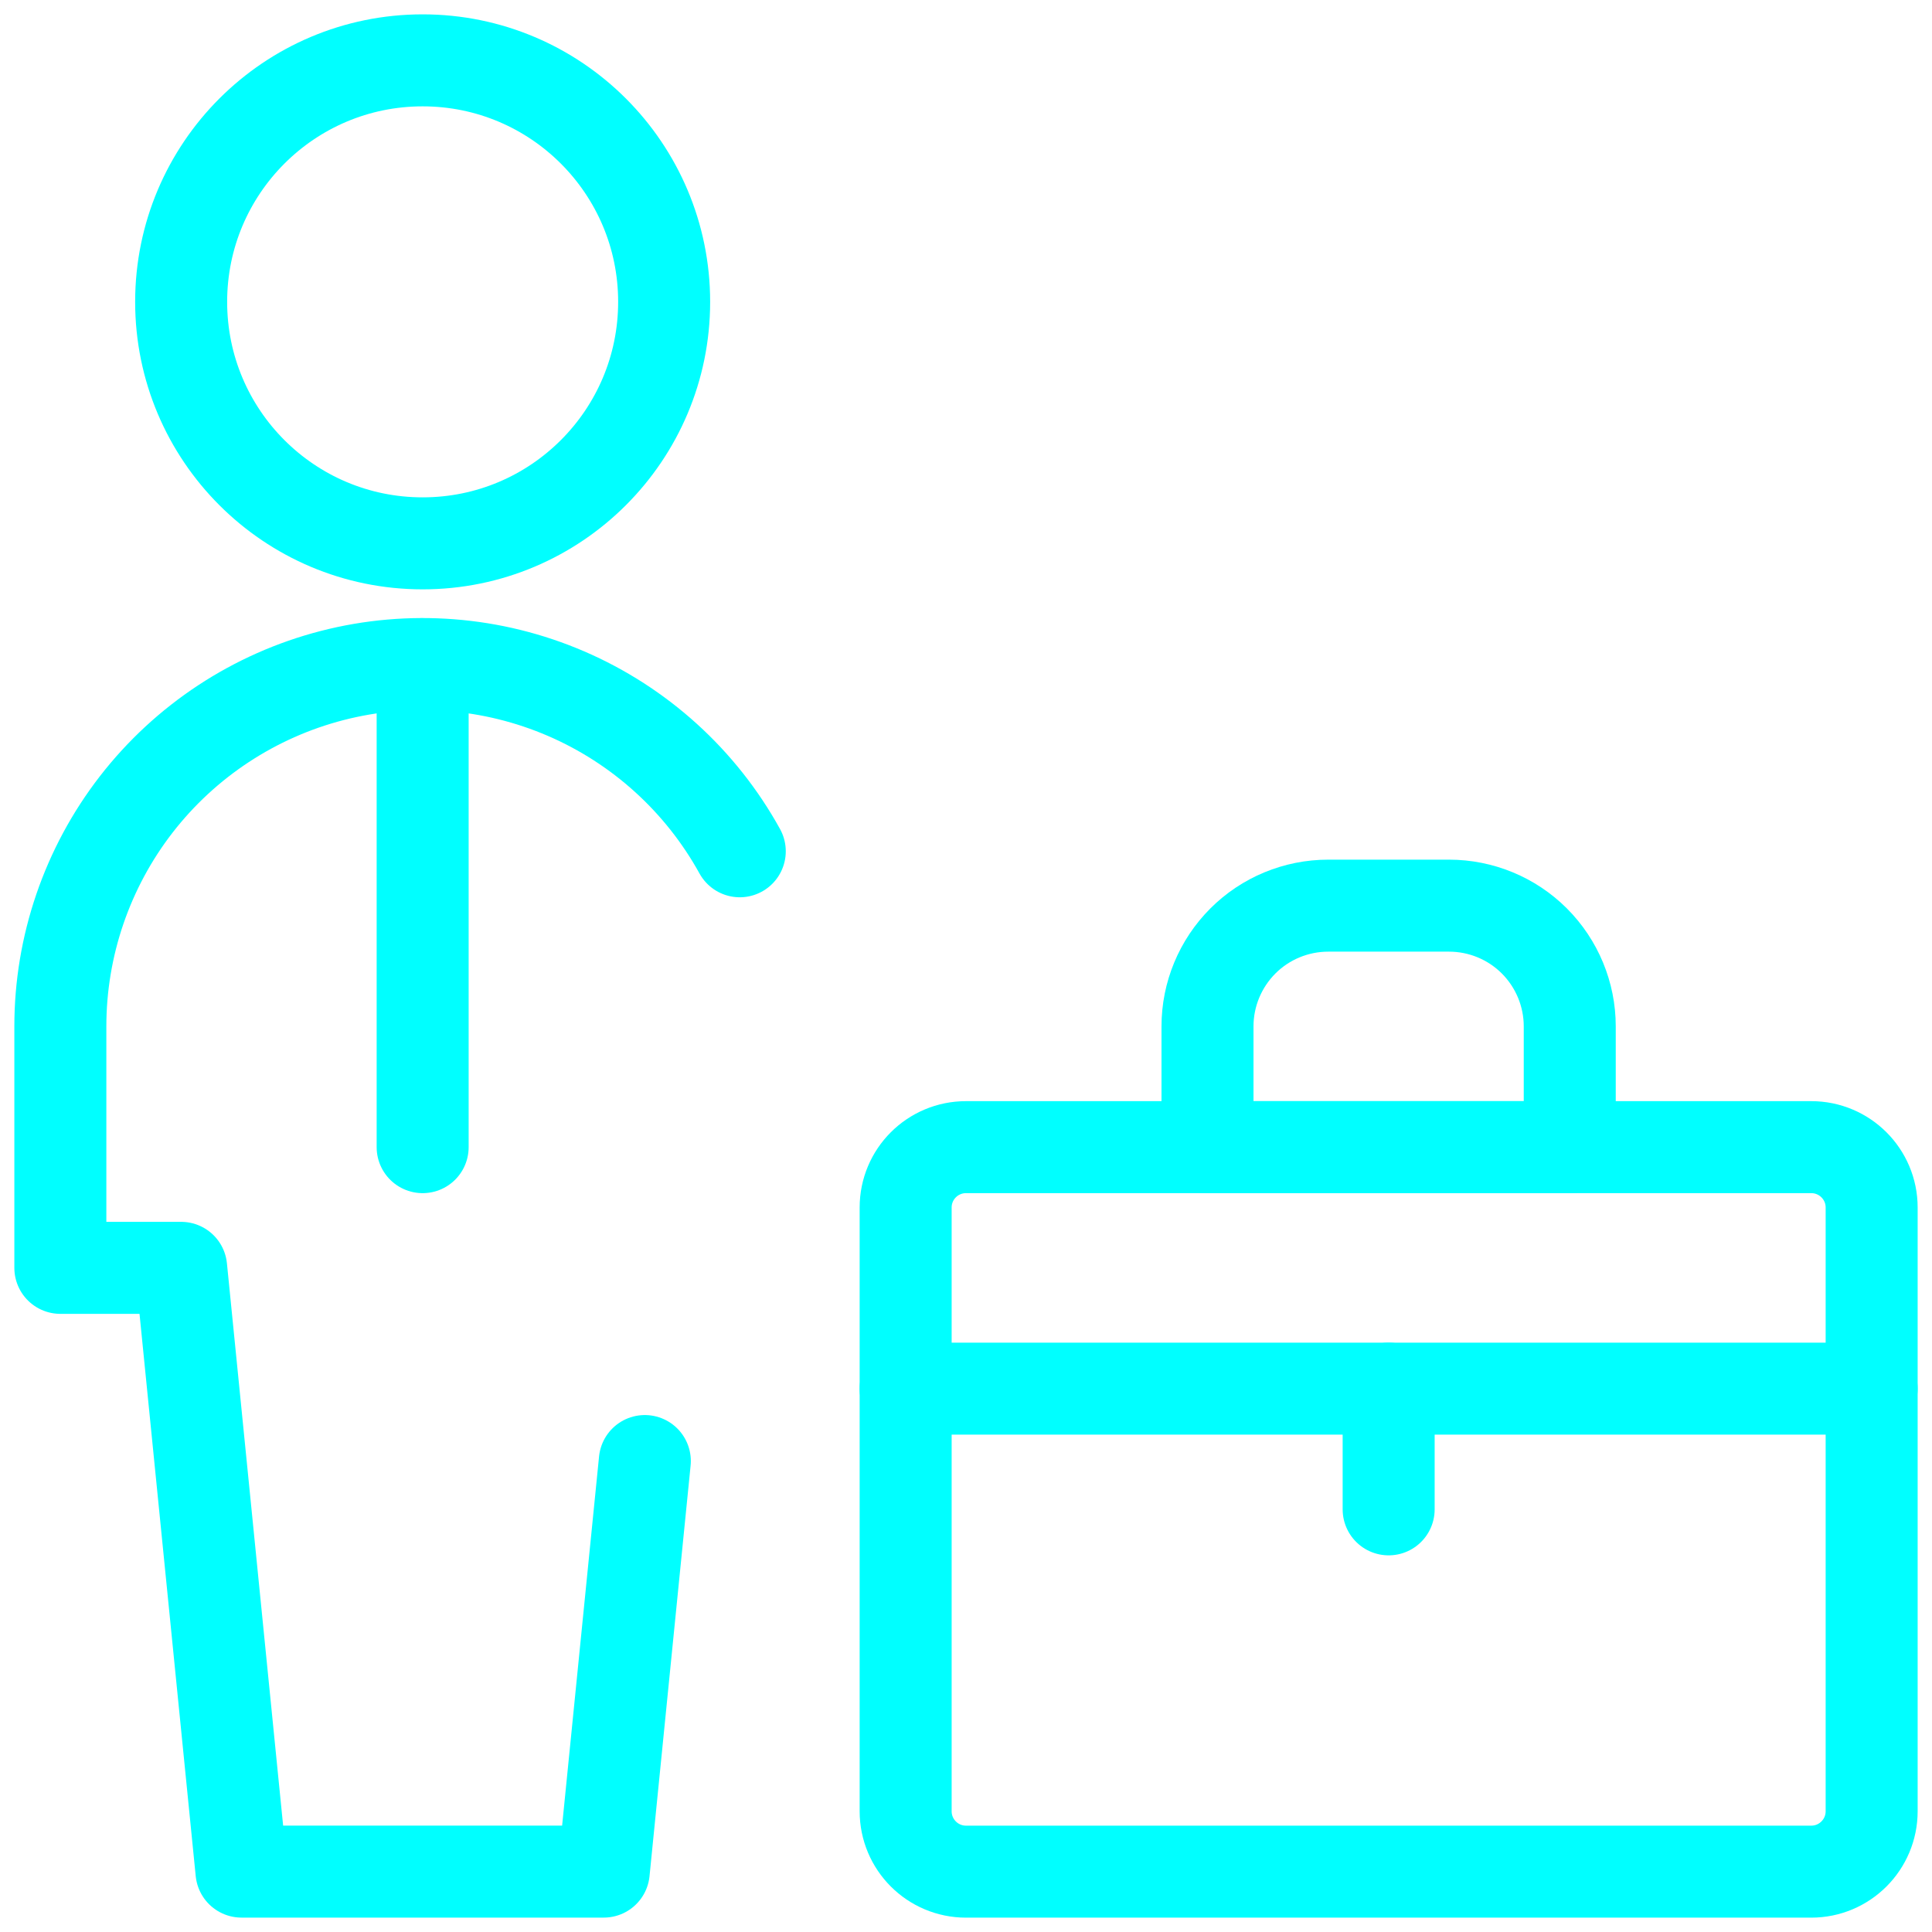 <svg width="42" height="42" viewBox="0 0 42 42" fill="none" xmlns="http://www.w3.org/2000/svg">
<g clip-path="url(#clip0_52_598)">
<path d="M39.375 24.938H21C20.275 24.938 19.688 25.525 19.688 26.25V39.375C19.688 40.1 20.275 40.688 21 40.688H39.375C40.1 40.688 40.688 40.1 40.688 39.375V26.25C40.688 25.525 40.1 24.938 39.375 24.938Z" stroke="#00FFFF" stroke-width="2" stroke-linecap="round" stroke-linejoin="round"/>
<path d="M19.688 30.188H40.688" stroke="#00FFFF" stroke-width="2" stroke-linecap="round" stroke-linejoin="round"/>
<path d="M30.188 30.188V32.812" stroke="#00FFFF" stroke-width="2" stroke-linecap="round" stroke-linejoin="round"/>
<path d="M31.5 19.688H28.875C28.179 19.688 27.511 19.964 27.019 20.456C26.527 20.949 26.25 21.616 26.25 22.312V24.938H34.125V22.312C34.125 21.616 33.848 20.949 33.356 20.456C32.864 19.964 32.196 19.688 31.5 19.688Z" stroke="#00FFFF" stroke-width="2" stroke-linecap="round" stroke-linejoin="round"/>
<path d="M9.188 11.812C12.087 11.812 14.438 9.462 14.438 6.562C14.438 3.663 12.087 1.312 9.188 1.312C6.288 1.312 3.938 3.663 3.938 6.562C3.938 9.462 6.288 11.812 9.188 11.812Z" stroke="#00FFFF" stroke-width="2" stroke-linecap="round" stroke-linejoin="round"/>
<path d="M9.188 14.438V24.938" stroke="#00FFFF" stroke-width="2" stroke-linecap="round" stroke-linejoin="round"/>
<path d="M16.082 18.506C15.239 16.977 13.91 15.771 12.306 15.079C10.702 14.388 8.914 14.249 7.222 14.685C5.531 15.121 4.032 16.107 2.962 17.487C1.893 18.868 1.312 20.566 1.312 22.312V27.562H3.938L5.25 40.687H13.125L14.018 31.762" stroke="#00FFFF" stroke-width="2" stroke-linecap="round" stroke-linejoin="round"/>
</g>
<defs>
<clipPath id="clip0_52_598">
<rect width="42" height="42" fill="white"/>
</clipPath>
</defs>
</svg>
